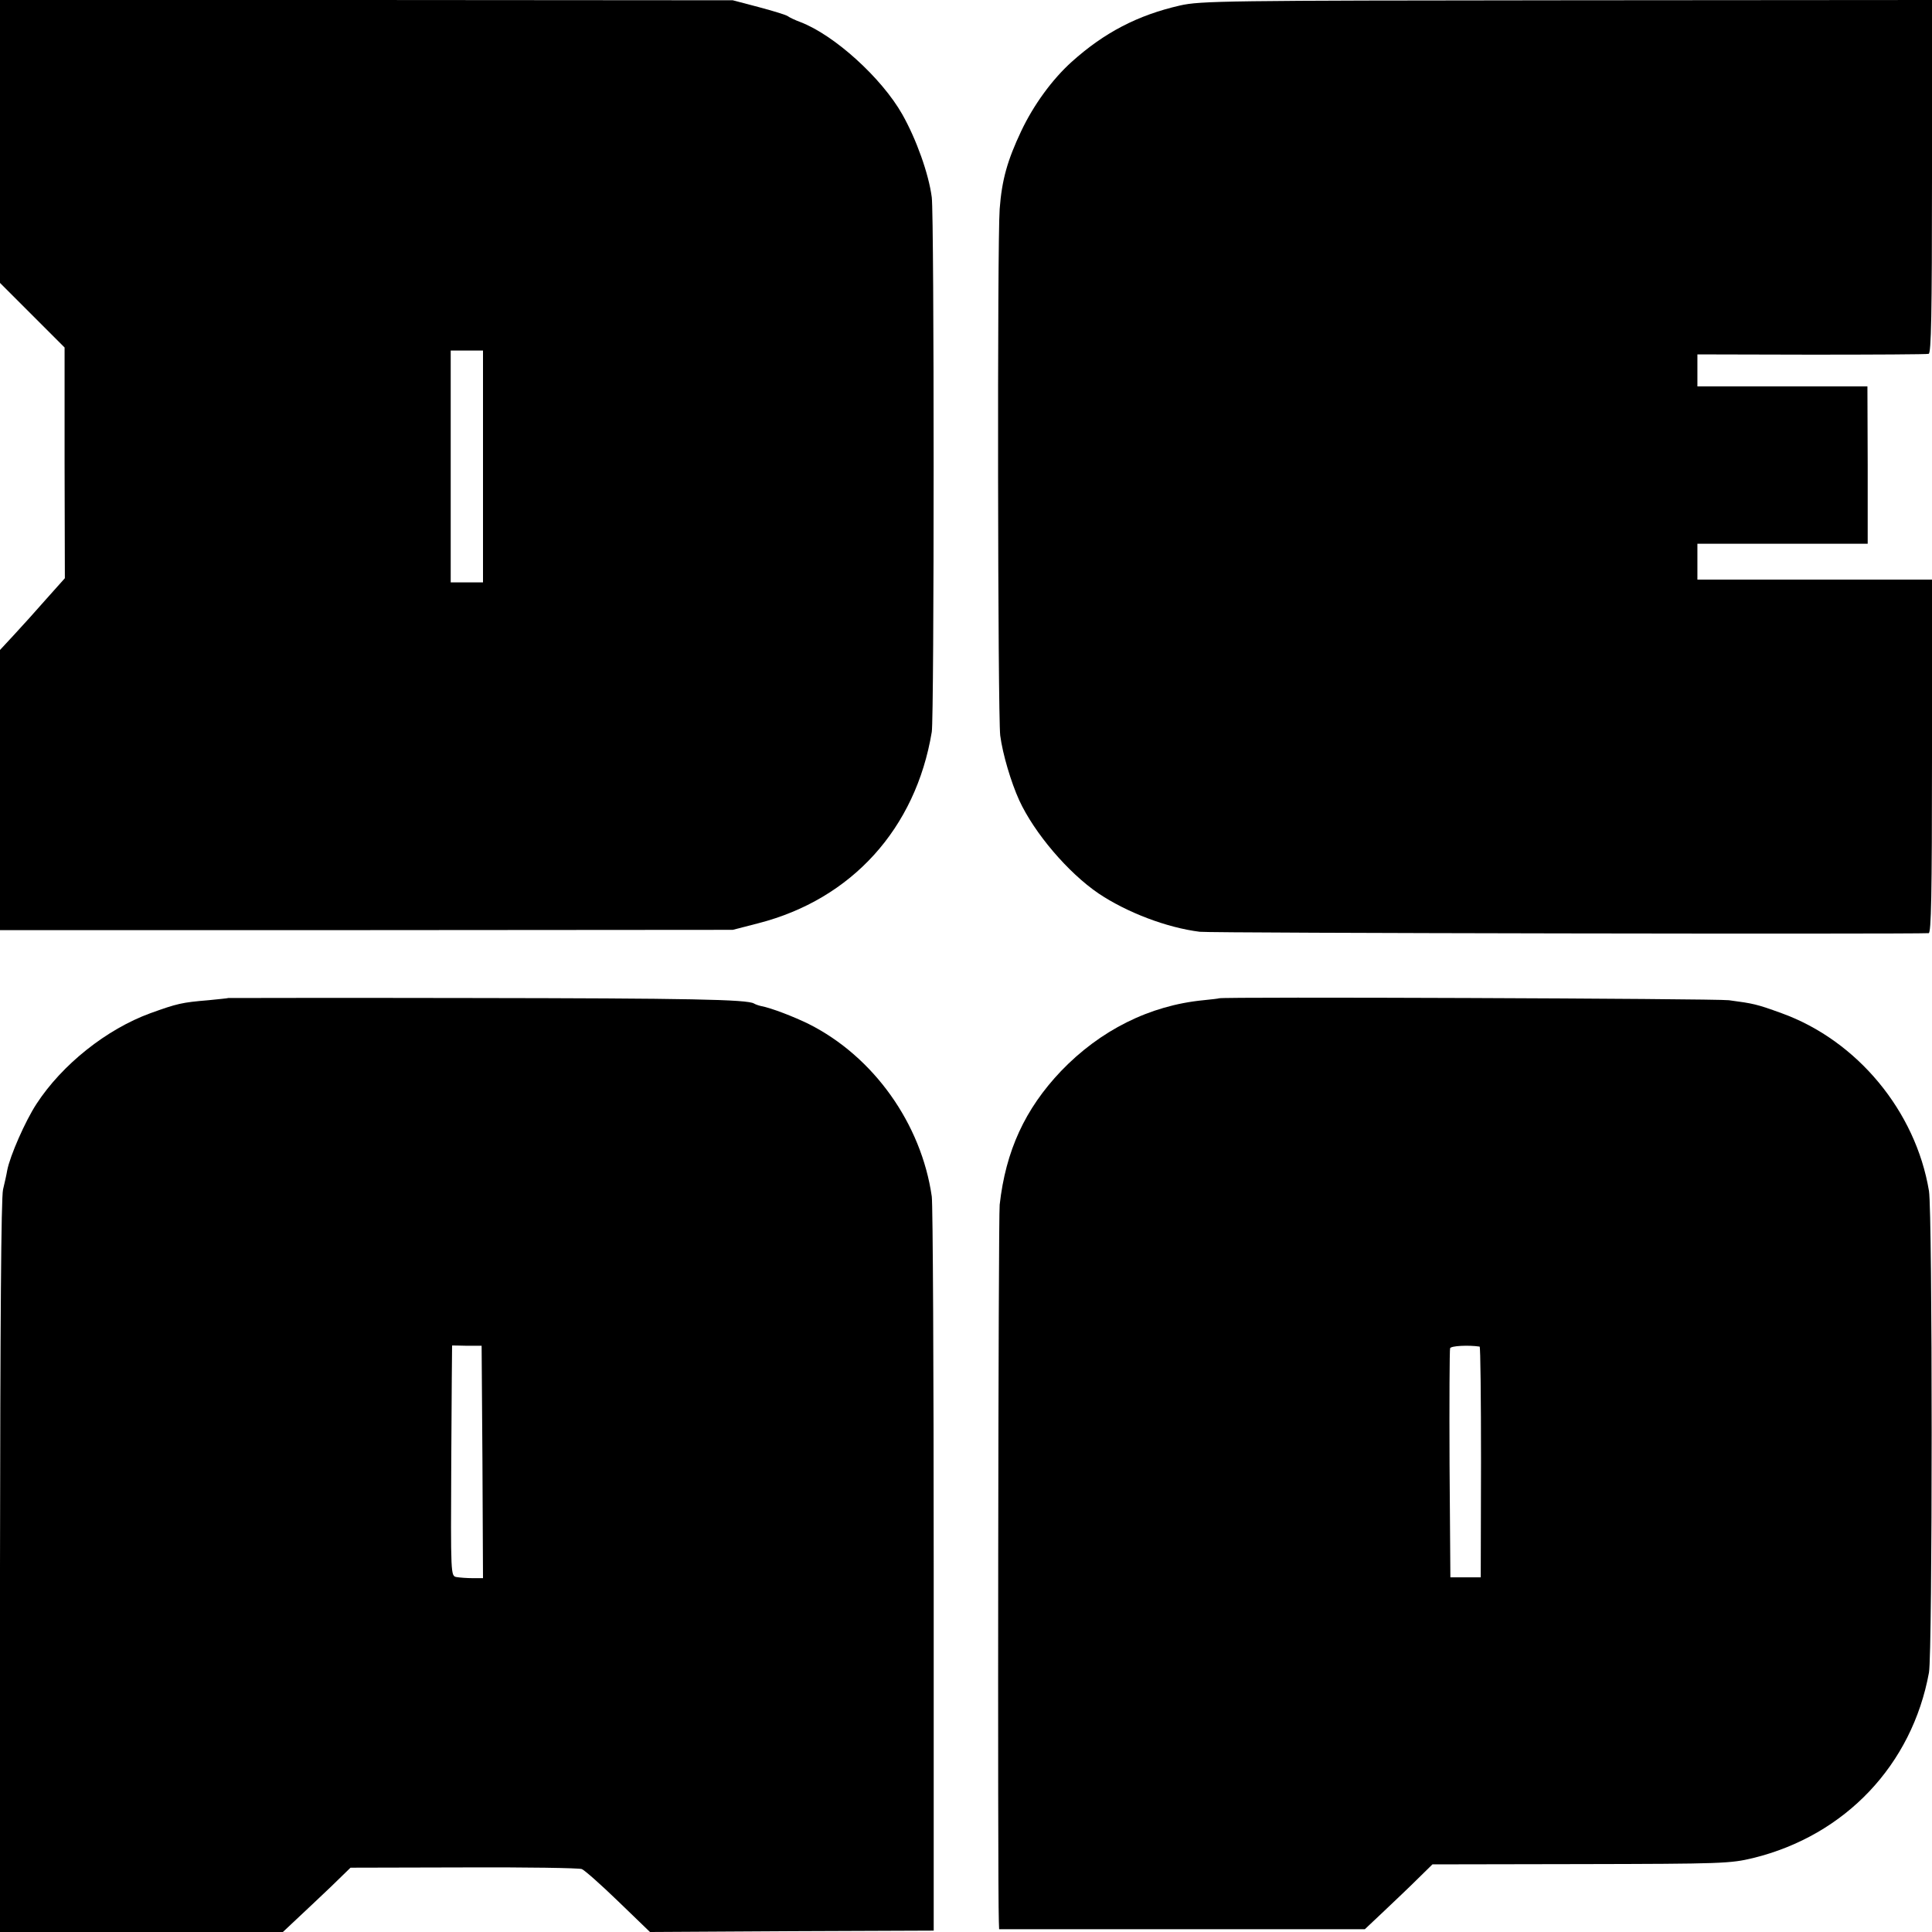 <?xml version="1.0" standalone="no"?>
<!DOCTYPE svg PUBLIC "-//W3C//DTD SVG 20010904//EN"
 "http://www.w3.org/TR/2001/REC-SVG-20010904/DTD/svg10.dtd">
<svg version="1.0" xmlns="http://www.w3.org/2000/svg"
 width="700pt" height="700pt" viewBox="0 0 700 700"
 preserveAspectRatio="xMidYMid meet">
<g transform="translate(0,700) scale(0.1,-0.1)"
fill="#000000" stroke="none">
<path d="M0 6488 l0 -513 117 -117 117 -117 0 -418 1 -418 -67 -75 c-36 -41
-89 -100 -117 -130 l-51 -55 0 -508 0 -507 1328 0 1327 1 93 24 c338 87 570
343 628 693 9 54 9 1866 0 1937 -11 85 -56 211 -107 301 -75 132 -246 287
-369 334 -19 7 -40 17 -45 21 -6 5 -53 19 -105 33 l-95 25 -1327 1 -1328 0 0
-512z m1750 -1178 l0 -420 -58 0 -59 0 0 420 0 420 59 0 58 0 0 -420z"/>
<path d="M4275 6980 c-153 -35 -274 -98 -392 -204 -71 -64 -138 -156 -183
-251 -50 -106 -70 -176 -78 -282 -9 -119 -7 -1832 2 -1908 9 -68 39 -169 69
-235 55 -119 177 -262 287 -337 103 -69 247 -124 367 -139 36 -5 2576 -9 2641
-5 9 1 12 136 12 641 l0 640 -425 0 -425 0 0 65 0 65 308 0 309 0 0 285 -1
285 -308 0 -308 0 0 58 0 58 413 -1 c226 0 418 1 425 3 9 3 12 141 12 643 l0
639 -1322 -1 c-1241 -1 -1328 -2 -1403 -19z"/>
<path d="M827 3384 c-1 -1 -33 -4 -72 -8 -96 -8 -113 -12 -210 -47 -159 -58
-320 -186 -413 -329 -40 -61 -96 -188 -106 -241 -2 -13 -9 -44 -15 -69 -7 -30
-10 -483 -11 -1367 l0 -1323 512 0 513 0 50 47 c28 26 83 78 123 116 l72 70
411 1 c225 1 418 -2 427 -6 9 -3 69 -56 132 -117 l115 -111 514 3 514 2 0
1305 c0 718 -3 1328 -7 1355 -38 264 -211 507 -446 625 -53 26 -135 58 -173
65 -9 2 -20 6 -25 9 -24 15 -238 19 -1025 20 -483 1 -879 0 -880 0z m921
-1681 l2 -421 -37 0 c-21 0 -47 2 -59 4 -21 4 -21 5 -19 421 1 230 3 418 3
418 1 0 26 0 55 -1 l52 0 3 -421z"/>
<path d="M4417 3383 c-1 -1 -27 -4 -57 -7 -195 -19 -374 -109 -516 -257 -130
-137 -200 -288 -222 -484 -5 -45 -8 -2451 -3 -2597 l1 -28 663 0 662 0 70 66
c39 37 94 89 123 118 l52 51 538 1 c512 1 541 2 624 22 334 82 576 338 637
672 13 73 13 1664 0 1745 -48 289 -260 545 -534 644 -91 33 -101 35 -191 47
-48 6 -1841 13 -1847 7z m944 -1262 c3 -1 5 -189 5 -418 l-1 -418 -55 0 -55 0
-3 410 c-1 225 0 415 2 420 3 9 67 12 107 6z"/>
</g>
</svg>
